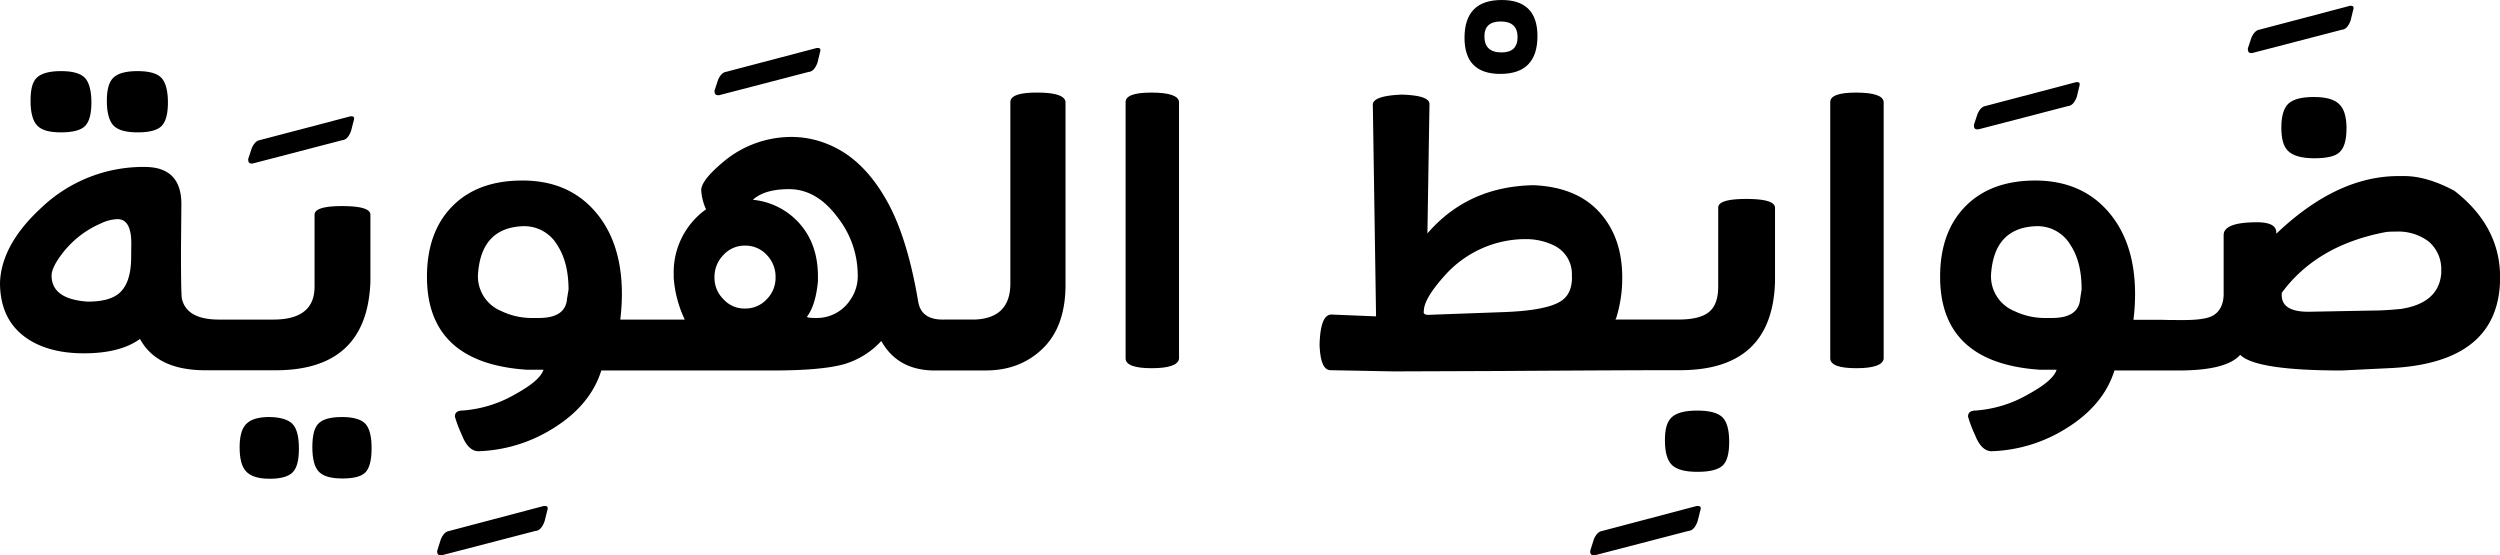 <svg xmlns="http://www.w3.org/2000/svg" viewBox="0 0 678.57 150.75"><g id="Layer_2" data-name="Layer 2"><g id="Layer_1-2" data-name="Layer 1"><path d="M16.52,35.93q4.8,0,6.54-1.69c1.17-1.16,1.75-3.31,1.75-6.43s-.6-5.48-1.8-6.71-3.36-1.8-6.49-1.8-5.4.62-6.6,1.85-1.63,3.27-1.63,6.33.62,5.41,1.85,6.65S13.47,35.93,16.52,35.93Z"/><path d="M37.4,35.93q4.7,0,6.43-1.69c1.17-1.16,1.75-3.31,1.75-6.43s-.6-5.48-1.8-6.71-3.36-1.8-6.49-1.8-5.39.62-6.59,1.85S29,24.42,29,27.48s.62,5.41,1.86,6.65S34.28,35.93,37.4,35.93Z"/><path d="M68.26,44.38h.33L92.9,38.05c1-.07,1.82-.92,2.4-2.56L96,32.77a1.61,1.61,0,0,0,.11-.66q0-.54-.66-.54h-.33L70.44,38.05c-.8.15-1.49.84-2.07,2.08l-1,3v.22C67.39,44.05,67.68,44.38,68.26,44.38Z"/><path d="M92.85,113.19q-4.86,0-6.54,1.9-1.53,1.69-1.53,6.27c0,3.31.62,5.57,1.85,6.76s3.24,1.75,6.33,1.75,5.12-.55,6.21-1.64,1.69-3.3,1.69-6.54-.54-5.36-1.63-6.6S95.94,113.19,92.85,113.19Z"/><path d="M100.54,76.38V58.28q0-2.34-7.69-2.34-7.47,0-7.47,2.34V77.8q0,8.94-11.18,8.94H59.43q-8.84,0-10.09-5.78-.21-1.8-.22-12.86l.11-12.71q0-10.08-10-10.08A40.13,40.13,0,0,0,11.12,56.48Q.38,66.41,0,76.71,0,87.12,7.69,92.09q5.88,3.81,15.1,3.81Q32.6,95.9,38,92q4.63,8.51,17.77,8.5H74.86Q99.72,100.48,100.54,76.38ZM35.6,69.79q0,7.24-3.49,10-2.67,2.08-8.34,2.08Q14,81.18,14,74.8q0-2.28,3.16-6.32a26.22,26.22,0,0,1,10.25-7.85,11.17,11.17,0,0,1,4.47-1.15q3.77,0,3.76,6.6Z"/><path d="M73.06,113.19q-4.53,0-6.33,2c-1.12,1.2-1.69,3.27-1.69,6.21q0,4.69,1.75,6.55c1.2,1.3,3.32,2,6.38,2s5.2-.6,6.32-1.8,1.64-3.25,1.64-6.38q0-5-1.8-6.76T73.06,113.19Z"/><path d="M147.92,137.34h-.33l-25.79,6.81c-.84.15-1.54.88-2.13,2.18l-1,3.17v.21c0,.7.31,1,.93,1h.32l25.41-6.6c1.09-.07,1.93-1,2.51-2.72l.71-2.84a1.75,1.75,0,0,0,.1-.71C148.62,137.52,148.39,137.34,147.92,137.34Z"/><path d="M194.86,25.84h.33l24.31-6.32c1-.07,1.82-.93,2.4-2.56l.66-2.73a1.55,1.55,0,0,0,.11-.65c0-.37-.22-.55-.66-.55h-.33L197,19.52q-1.2.21-2.07,2.07l-1,3.05v.22C194,25.52,194.28,25.84,194.86,25.84Z"/><path d="M281.44,25.13q-7.2,0-7.2,2.57V76.93q0,9.48-9.76,9.81h-8.34q-6.1.12-6.92-4.9-2.79-16.53-7.91-26.23-6.65-12.54-16.74-16.52a25.8,25.8,0,0,0-9-1.91,28.68,28.68,0,0,0-19.19,6.71q-6,5-6.05,7.69a14.43,14.43,0,0,0,1.31,5.23,21,21,0,0,0-8.78,17.45v1.09a31.72,31.72,0,0,0,3,11.39H168.36a56.79,56.79,0,0,0,.44-6.92q0-14.07-7.31-22.46T141.75,49q-12,0-18.86,6.87-7,7-7,19.25,0,23.45,27.15,25.24h4.47c-.62,2-3.18,4.18-7.69,6.66a33.27,33.27,0,0,1-14.23,4.41c-1.41,0-2.12.55-2.12,1.64a33.27,33.27,0,0,0,1.9,5c1.09,2.83,2.55,4.31,4.37,4.41a40.59,40.59,0,0,0,20.06-6q10.41-6.32,13.41-15.92h46.51q13.2,0,19.3-1.69a22.23,22.23,0,0,0,10.19-6.32q4.26,7.68,13.74,8h14.29q9.6.1,15.84-6t6.13-17.69V27.7Q289,25.14,281.44,25.13ZM153.91,81.07q-.37,5.24-7.68,5.24h-1.8A19.07,19.07,0,0,1,136,84.4a10.16,10.16,0,0,1-6.27-9.82q.81-12.85,12.37-13.19a10.38,10.38,0,0,1,9.16,5.13q3.06,4.68,3.06,12.1Zm54.14.22a7.83,7.83,0,0,1-5.83,2.45,7.55,7.55,0,0,1-5.78-2.45,8.13,8.13,0,0,1-2.51-6.05,8.43,8.43,0,0,1,2.4-6,7.75,7.75,0,0,1,5.89-2.57,7.84,7.84,0,0,1,5.89,2.51,8.51,8.51,0,0,1,2.4,6.11A8.2,8.2,0,0,1,208.05,81.29Zm22.74.11a10.85,10.85,0,0,1-9.16,4.91c-1.71,0-2.56-.11-2.56-.33a.29.29,0,0,1,.11-.22q2.23-3.11,2.83-9.38V75q0-8.56-4.85-14.17a19.38,19.38,0,0,0-12.81-6.6c2.1-1.93,5.38-2.89,9.81-2.89q7.58,0,13.3,7.8a25.42,25.42,0,0,1,5.35,15.32A11.21,11.21,0,0,1,230.79,81.4Z"/><path d="M312.52,25.13c-4.66,0-7,.86-7,2.57V97.38c.11,1.7,2.47,2.56,7.09,2.56s7.16-.86,7.41-2.56V27.7Q319.83,25.14,312.52,25.13Z"/><path d="M407.22,20.06q10.08,0,10.09-10.25Q417.31,0,407.6,0q-10.08,0-10.09,10.25Q397.51,20.06,407.22,20.06Zm.11-14.23q4.57,0,4.58,4.26c0,2.76-1.46,4.14-4.36,4.14q-4.64,0-4.64-4.36Q402.91,5.84,407.33,5.83Z"/><path d="M460.87,137.34h-.33l-25.79,6.81c-.83.15-1.54.88-2.12,2.18l-1,3.17v.21c0,.7.31,1,.93,1h.32l25.41-6.6c1.09-.07,1.93-1,2.51-2.72l.71-2.84a1.71,1.71,0,0,0,.11-.71C461.58,137.52,461.34,137.34,460.87,137.34Z"/><path d="M460.65,111.44c-3.42,0-5.74.64-7,1.91s-1.74,3.2-1.74,6.21c0,3.2.63,5.42,1.91,6.66s3.58,1.85,6.92,1.85,5.67-.58,6.87-1.74,1.74-3.28,1.74-6.44-.61-5.45-1.85-6.65S464,111.44,460.65,111.44Z"/><path d="M474,54c-5.08,0-7.63.78-7.63,2.35V77.8q0,4.9-2.56,6.93t-8.34,2h-17l.22-.43a36.25,36.25,0,0,0,1.63-11q0-10.9-6.21-17.72t-17.88-7.31q-17.78.33-28.79,13.09L388,28.24c0-1.56-2.5-2.41-7.52-2.56q-8.24.33-7.85,3l.87,57.19-12-.49q-3.11-.16-3.33,8.18.23,6.87,2.94,6.92l17.29.33,28.89-.11q26.12-.17,42.2-.22H456q25.14,0,25.79-24.1v-20Q481.75,54,474,54ZM426.68,75.24c0,3.05-1,5.22-3,6.49q-4,2.61-16,3l-19.3.7c-1.49.15-2.13-.19-1.91-1q0-3.37,5.83-9.82a29.46,29.46,0,0,1,21-9.7h.43a17.36,17.36,0,0,1,8.24,1.8,8.61,8.61,0,0,1,4.68,8.12Z"/><path d="M503.78,25.13c-4.66,0-7,.86-7,2.57V97.38c.11,1.7,2.47,2.56,7.09,2.56s7.16-.86,7.41-2.56V27.7Q511.09,25.14,503.78,25.13Z"/><path d="M536.65,35.11H537l24.32-6.32c1-.08,1.81-.93,2.4-2.57l.65-2.72a1.61,1.61,0,0,0,.11-.66c0-.36-.22-.54-.65-.54h-.33l-24.65,6.49c-.79.14-1.49.83-2.07,2.07l-1,3v.22C535.78,34.78,536.07,35.11,536.65,35.11Z"/><path d="M611,14.39h.33l24.32-6.32c1-.07,1.81-.93,2.39-2.56l.66-2.73a1.52,1.52,0,0,0,.11-.65c0-.37-.22-.55-.66-.55h-.32L613.2,8.07c-.8.14-1.49.84-2.07,2.07l-1,3v.22C610.15,14.07,610.44,14.39,611,14.39Z"/><path d="M628,26.33q-5,0-6.93,1.86c-1.23,1.23-1.85,3.38-1.85,6.43s.56,5,1.69,6.22q2,2.11,7.2,2.12T635,41.33q1.9-1.69,1.91-6.49c0-3.24-.71-5.47-2.13-6.71S631.21,26.33,628,26.33Z"/><path d="M666.2,51.79q-7.47-4-13.63-4H651q-16.74,0-33.15,15.65v-.33q0-2.78-5.24-2.78-9,0-9.05,3.44V80.15q-.21,4.25-3.32,5.72c-1.46.66-4,1-7.53,1-2.25,0-4.18,0-5.83-.07v0h-7.8a56.79,56.79,0,0,0,.44-6.92q0-14.07-7.31-22.46T552.47,49q-12,0-18.87,6.87-7,7-7,19.25,0,23.45,27.15,25.24h4.47c-.62,2-3.18,4.18-7.69,6.66a33.27,33.27,0,0,1-14.23,4.41c-1.42,0-2.12.55-2.12,1.64a33.27,33.27,0,0,0,1.9,5c1.1,2.83,2.55,4.31,4.37,4.41a40.59,40.59,0,0,0,20.06-6q10.41-6.32,13.41-15.92h17.4q13,0,16.73-4.25,4.26,4.24,27.48,4.25l13.36-.65q29.71-1.47,29.71-24.7Q678.57,61.39,666.2,51.79ZM564.62,81.07q-.37,5.24-7.68,5.24h-1.8a19.07,19.07,0,0,1-8.45-1.91,10.16,10.16,0,0,1-6.27-9.82q.81-12.85,12.37-13.19A10.38,10.38,0,0,1,562,66.52q3.06,4.68,3,12.1Zm98-6.81q-.71,8-10.91,9.59c-3,.29-5.48.44-7.52.44l-17.61.33q-7.24,0-7.25-4.47v-.66q9.54-13,28.35-16.52a24.21,24.21,0,0,1,2.67-.11,13.67,13.67,0,0,1,8.83,2.67,9.81,9.81,0,0,1,3.44,7.91Z"/></g></g></svg>